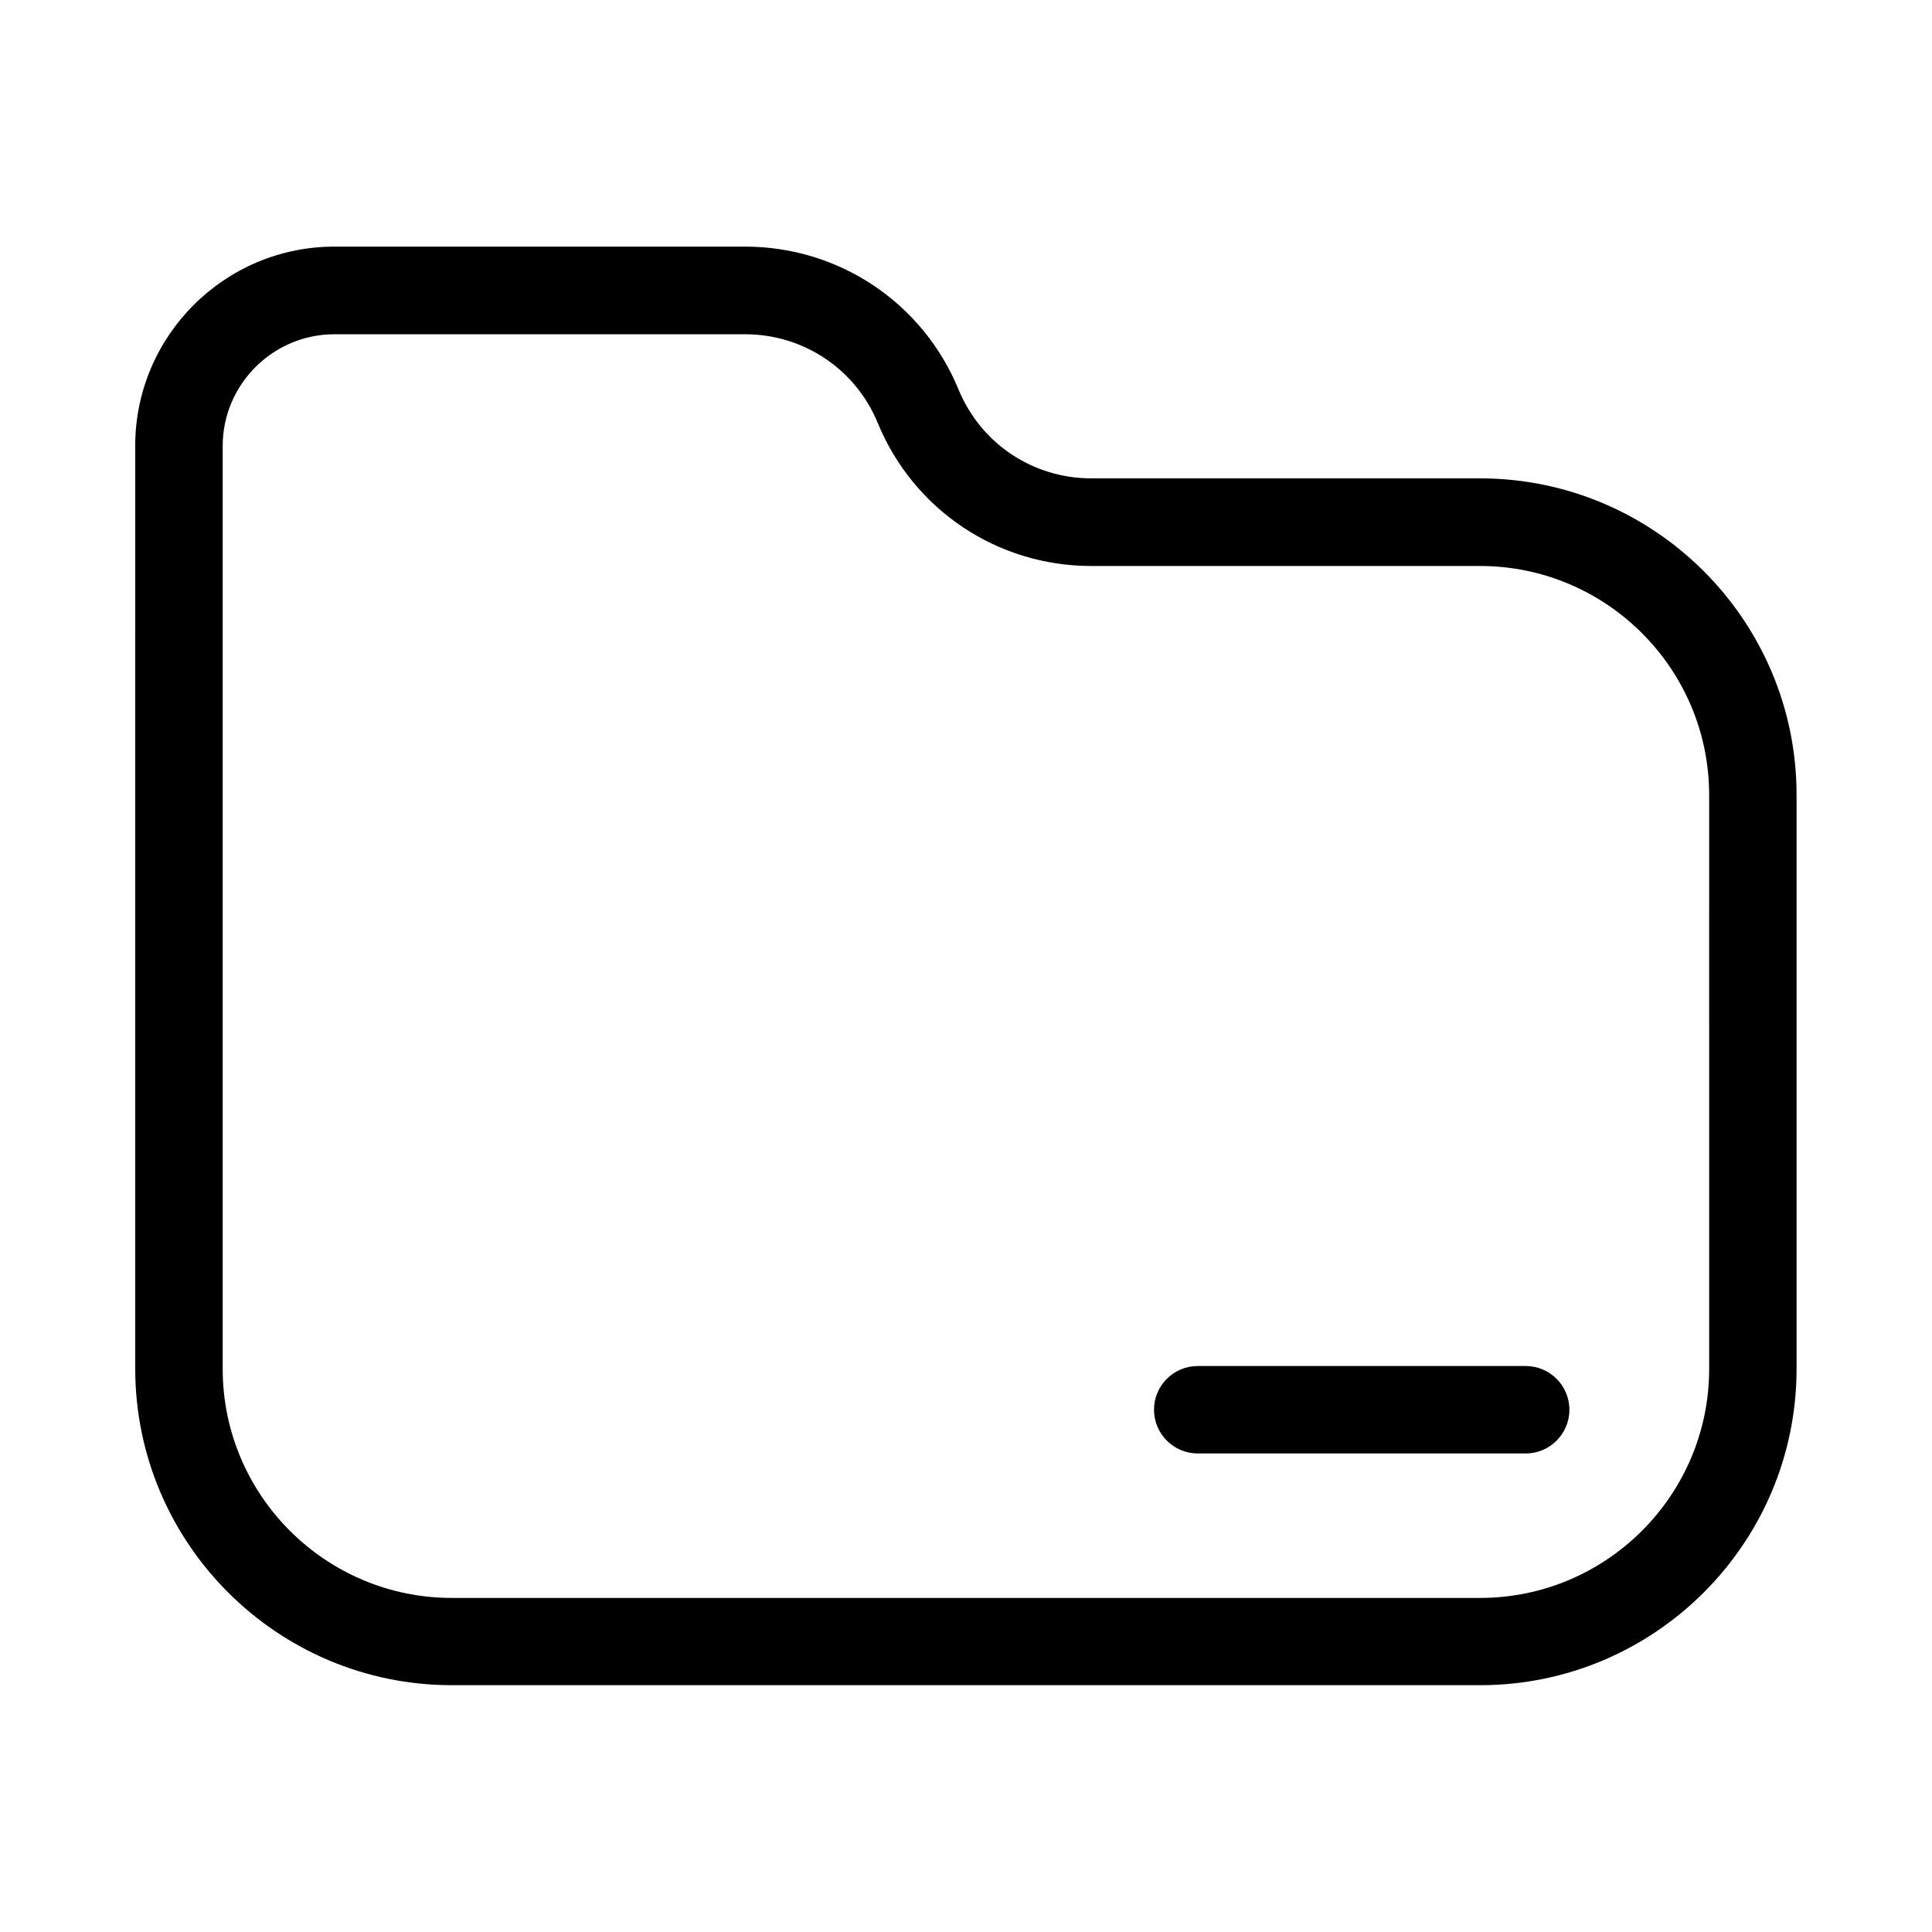 <?xml version="1.0" encoding="UTF-8"?>
<!-- Uploaded to: SVG Repo, www.svgrepo.com, Generator: SVG Repo Mixer Tools -->
<svg fill="#000000" width="800px" height="800px" version="1.1" viewBox="144 144 512 512" xmlns="http://www.w3.org/2000/svg">
 <g>
  <path d="m536.28 590.59h-272.56c-46.25 0-83.883-37.633-83.883-83.883l-0.004-244.55c0-29.121 23.68-52.801 52.801-52.801h108.82c24.887 0 47.105 14.863 56.578 37.887 5.894 14.309 19.699 23.527 35.164 23.527h103.03c46.25 0 83.883 37.633 83.883 83.883v152c0.055 46.305-37.582 83.938-83.832 83.938zm-303.64-358.01c-16.324 0-29.625 13.301-29.625 29.625v244.55c0 33.504 27.258 60.711 60.711 60.711h272.51c33.504 0 60.711-27.258 60.711-60.711l-0.004-152.05c0-33.504-27.258-60.711-60.711-60.711h-103.03c-24.887 0-47.105-14.863-56.578-37.887-5.894-14.309-19.699-23.527-35.164-23.527z"/>
  <path d="m548.32 529.18h-86.906c-6.398 0-11.586-5.188-11.586-11.586 0-6.398 5.188-11.586 11.586-11.586h86.906c6.398 0 11.586 5.188 11.586 11.586 0 6.394-5.188 11.586-11.586 11.586z"/>
 </g>
</svg>